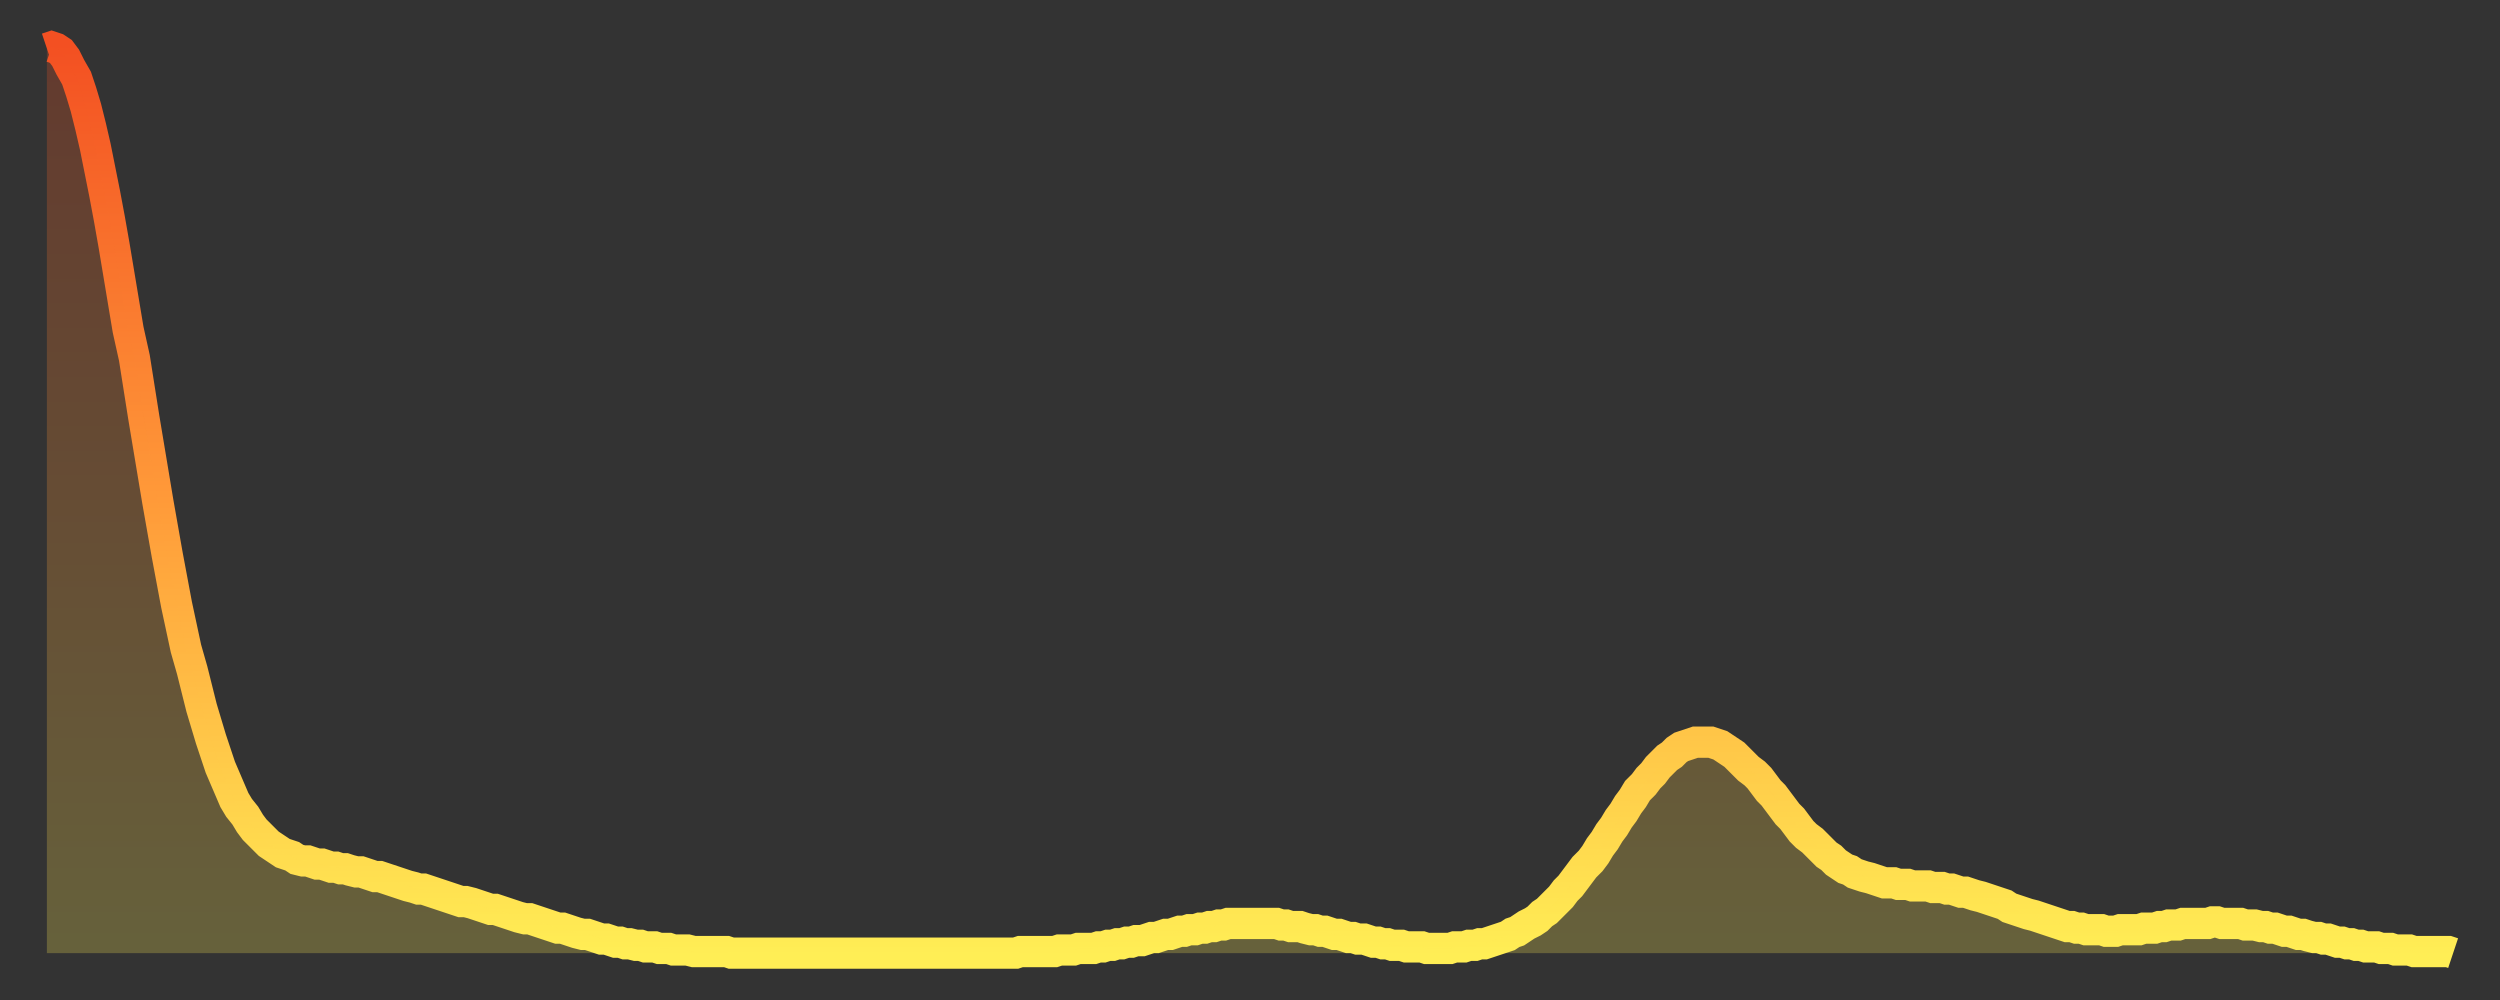 <?xml version="1.0" encoding="utf-8" ?>
<svg baseProfile="full" height="64" version="1.1" width="160" xmlns="http://www.w3.org/2000/svg" xmlns:ev="http://www.w3.org/2001/xml-events" xmlns:xlink="http://www.w3.org/1999/xlink"><rect width="100%" height="100%" fill="#333333" stroke="none"/><defs><linearGradient id="id261584" x1="0" x2="0" y1="0" y2="1"><stop offset="0%" stop-color="#f35022" /><stop offset="50%" stop-color="#ff9a39" /><stop offset="100%" stop-color="#ffee55" /></linearGradient></defs><g transform="translate(3,3)"><g><path d="M 0.0 0.1 0.3 0.0 0.6 0.1 0.9 0.3 1.2 0.7 1.5 1.3 1.9 2.0 2.2 2.9 2.5 3.9 2.8 5.1 3.1 6.4 3.4 7.9 3.7 9.4 4.0 11.0 4.3 12.7 4.6 14.5 4.9 16.3 5.2 18.1 5.6 19.9 5.9 21.8 6.2 23.7 6.5 25.5 6.8 27.3 7.1 29.1 7.4 30.8 7.7 32.5 8.0 34.1 8.3 35.7 8.6 37.1 8.9 38.5 9.3 39.9 9.6 41.1 9.9 42.3 10.2 43.3 10.5 44.3 10.8 45.2 11.1 46.1 11.4 46.8 11.7 47.5 12.0 48.2 12.3 48.7 12.7 49.2 13.0 49.7 13.3 50.1 13.6 50.4 13.9 50.7 14.2 51.0 14.5 51.2 14.8 51.4 15.1 51.6 15.4 51.7 15.7 51.8 16.0 52.0 16.4 52.1 16.7 52.1 17.0 52.2 17.3 52.3 17.6 52.3 17.9 52.4 18.2 52.5 18.5 52.5 18.8 52.6 19.1 52.6 19.4 52.7 19.8 52.8 20.1 52.8 20.4 52.9 20.7 53.0 21.0 53.1 21.3 53.1 21.6 53.2 21.9 53.3 22.2 53.4 22.5 53.5 22.8 53.6 23.1 53.7 23.5 53.8 23.8 53.9 24.1 53.9 24.4 54.0 24.7 54.1 25.0 54.2 25.3 54.3 25.6 54.4 25.9 54.5 26.2 54.6 26.5 54.7 26.8 54.7 27.2 54.8 27.5 54.9 27.8 55.0 28.1 55.1 28.4 55.2 28.7 55.2 29.0 55.3 29.3 55.4 29.6 55.5 29.9 55.6 30.2 55.7 30.6 55.8 30.9 55.8 31.2 55.9 31.5 56.0 31.8 56.1 32.1 56.2 32.4 56.3 32.7 56.4 33.0 56.4 33.3 56.5 33.6 56.6 33.9 56.7 34.3 56.8 34.6 56.8 34.9 56.9 35.2 57.0 35.5 57.1 35.8 57.1 36.1 57.2 36.4 57.3 36.7 57.3 37.0 57.4 37.3 57.4 37.7 57.5 38.0 57.5 38.3 57.6 38.6 57.6 38.9 57.6 39.2 57.7 39.5 57.7 39.8 57.7 40.1 57.8 40.4 57.8 40.7 57.8 41.0 57.8 41.4 57.9 41.7 57.9 42.0 57.9 42.3 57.9 42.6 57.9 42.9 57.9 43.2 57.9 43.5 57.9 43.8 58.0 44.1 58.0 44.4 58.0 44.7 58.0 45.1 58.0 45.4 58.0 45.7 58.0 46.0 58.0 46.3 58.0 46.6 58.0 46.9 58.0 47.2 58.0 47.5 58.0 47.8 58.0 48.1 58.0 48.5 58.0 48.8 58.0 49.1 58.0 49.4 58.0 49.7 58.0 50.0 58.0 50.3 58.0 50.6 58.0 50.9 58.0 51.2 58.0 51.5 58.0 51.8 58.0 52.2 58.0 52.5 58.0 52.8 58.0 53.1 58.0 53.4 58.0 53.7 58.0 54.0 58.0 54.3 58.0 54.6 58.0 54.9 58.0 55.2 58.0 55.6 58.0 55.9 58.0 56.2 58.0 56.5 58.0 56.8 58.0 57.1 58.0 57.4 58.0 57.7 58.0 58.0 58.0 58.3 58.0 58.6 58.0 58.9 58.0 59.3 58.0 59.6 58.0 59.9 58.0 60.2 58.0 60.5 58.0 60.8 58.0 61.1 58.0 61.4 58.0 61.7 58.0 62.0 58.0 62.3 57.9 62.6 57.9 63.0 57.9 63.3 57.9 63.6 57.9 63.9 57.9 64.2 57.9 64.5 57.9 64.8 57.8 65.1 57.8 65.4 57.8 65.7 57.8 66.0 57.7 66.4 57.7 66.7 57.7 67.0 57.7 67.3 57.6 67.6 57.6 67.9 57.5 68.2 57.5 68.5 57.4 68.8 57.4 69.1 57.3 69.4 57.3 69.7 57.2 70.1 57.2 70.4 57.1 70.7 57.0 71.0 57.0 71.3 56.9 71.6 56.8 71.9 56.8 72.2 56.7 72.5 56.6 72.8 56.6 73.1 56.5 73.5 56.5 73.8 56.4 74.1 56.4 74.4 56.3 74.7 56.3 75.0 56.2 75.3 56.2 75.6 56.1 75.9 56.1 76.2 56.1 76.5 56.1 76.8 56.1 77.2 56.1 77.5 56.1 77.8 56.1 78.1 56.1 78.4 56.1 78.7 56.1 79.0 56.2 79.3 56.2 79.6 56.3 79.9 56.3 80.2 56.3 80.5 56.4 80.9 56.5 81.2 56.5 81.5 56.6 81.8 56.6 82.1 56.7 82.4 56.8 82.7 56.8 83.0 56.9 83.3 57.0 83.6 57.0 83.9 57.1 84.3 57.1 84.6 57.2 84.9 57.3 85.2 57.3 85.5 57.4 85.8 57.4 86.1 57.5 86.4 57.5 86.7 57.5 87.0 57.6 87.3 57.6 87.6 57.6 88.0 57.6 88.3 57.7 88.6 57.7 88.9 57.7 89.2 57.7 89.5 57.7 89.8 57.7 90.1 57.6 90.4 57.6 90.7 57.6 91.0 57.5 91.4 57.5 91.7 57.4 92.0 57.4 92.3 57.3 92.6 57.2 92.9 57.1 93.2 57.0 93.5 56.9 93.8 56.7 94.1 56.6 94.4 56.4 94.7 56.2 95.1 56.0 95.4 55.8 95.7 55.5 96.0 55.3 96.3 55.0 96.6 54.7 96.9 54.4 97.2 54.0 97.5 53.7 97.8 53.3 98.1 52.9 98.4 52.5 98.8 52.1 99.1 51.7 99.4 51.2 99.7 50.8 100.0 50.3 100.3 49.9 100.6 49.4 100.9 49.0 101.2 48.5 101.5 48.1 101.8 47.6 102.2 47.2 102.5 46.8 102.8 46.5 103.1 46.1 103.4 45.8 103.7 45.5 104.0 45.3 104.3 45.0 104.6 44.8 104.9 44.7 105.2 44.6 105.5 44.5 105.9 44.5 106.2 44.5 106.5 44.5 106.8 44.6 107.1 44.7 107.4 44.9 107.7 45.1 108.0 45.3 108.3 45.6 108.6 45.9 108.9 46.2 109.3 46.5 109.6 46.8 109.9 47.2 110.2 47.6 110.5 47.9 110.8 48.3 111.1 48.7 111.4 49.1 111.7 49.4 112.0 49.8 112.3 50.2 112.6 50.5 113.0 50.8 113.3 51.1 113.6 51.4 113.9 51.7 114.2 51.9 114.5 52.2 114.8 52.4 115.1 52.6 115.4 52.7 115.7 52.9 116.0 53.0 116.3 53.1 116.7 53.2 117.0 53.3 117.3 53.4 117.6 53.5 117.9 53.5 118.2 53.5 118.5 53.6 118.8 53.6 119.1 53.6 119.4 53.7 119.7 53.7 120.1 53.7 120.4 53.7 120.7 53.8 121.0 53.8 121.3 53.8 121.6 53.9 121.9 53.9 122.2 54.0 122.5 54.1 122.8 54.1 123.1 54.2 123.4 54.3 123.8 54.4 124.1 54.5 124.4 54.6 124.7 54.7 125.0 54.8 125.3 54.9 125.6 55.1 125.9 55.2 126.2 55.3 126.5 55.4 126.8 55.5 127.2 55.6 127.5 55.7 127.8 55.8 128.1 55.9 128.4 56.0 128.7 56.1 129.0 56.2 129.3 56.3 129.6 56.3 129.9 56.4 130.2 56.4 130.5 56.5 130.9 56.5 131.2 56.5 131.5 56.5 131.8 56.6 132.1 56.6 132.4 56.6 132.7 56.5 133.0 56.5 133.3 56.5 133.6 56.5 133.9 56.5 134.2 56.4 134.6 56.4 134.9 56.4 135.2 56.3 135.5 56.3 135.8 56.2 136.1 56.2 136.4 56.2 136.7 56.1 137.0 56.1 137.3 56.1 137.6 56.1 138.0 56.1 138.3 56.1 138.6 56.0 138.9 56.0 139.2 56.1 139.5 56.1 139.8 56.1 140.1 56.1 140.4 56.1 140.7 56.2 141.0 56.2 141.3 56.2 141.7 56.3 142.0 56.3 142.3 56.4 142.6 56.4 142.9 56.5 143.2 56.6 143.5 56.6 143.8 56.7 144.1 56.8 144.4 56.8 144.7 56.9 145.1 57.0 145.4 57.0 145.7 57.1 146.0 57.1 146.3 57.2 146.6 57.3 146.9 57.3 147.2 57.4 147.5 57.4 147.8 57.5 148.1 57.5 148.4 57.6 148.8 57.6 149.1 57.6 149.4 57.7 149.7 57.7 150.0 57.7 150.3 57.8 150.6 57.8 150.9 57.8 151.2 57.8 151.5 57.9 151.8 57.9 152.1 57.9 152.5 57.9 152.8 57.9 153.1 57.9 153.4 57.9 153.7 57.9 154.0 58.0" fill="none" id="graph-curve" opacity="1" stroke="url(#id261584)" stroke-width="2" /><path d="M 0 58 L 0.0 0.1 0.3 0.0 0.6 0.1 0.9 0.3 1.2 0.7 1.5 1.3 1.9 2.0 2.2 2.9 2.5 3.9 2.8 5.1 3.1 6.4 3.4 7.9 3.7 9.4 4.0 11.0 4.3 12.7 4.6 14.5 4.9 16.3 5.2 18.1 5.6 19.9 5.9 21.8 6.2 23.7 6.5 25.5 6.8 27.3 7.1 29.1 7.4 30.8 7.7 32.5 8.0 34.1 8.3 35.7 8.6 37.1 8.9 38.5 9.3 39.9 9.6 41.1 9.9 42.3 10.2 43.3 10.5 44.3 10.8 45.2 11.1 46.1 11.4 46.8 11.7 47.5 12.0 48.2 12.3 48.7 12.7 49.2 13.0 49.7 13.3 50.1 13.6 50.4 13.9 50.7 14.2 51.0 14.5 51.2 14.8 51.4 15.1 51.6 15.4 51.7 15.7 51.8 16.0 52.0 16.4 52.1 16.7 52.1 17.0 52.2 17.3 52.3 17.6 52.3 17.9 52.4 18.2 52.5 18.5 52.5 18.8 52.6 19.1 52.6 19.4 52.7 19.8 52.8 20.1 52.8 20.4 52.9 20.7 53.0 21.0 53.1 21.3 53.1 21.6 53.2 21.9 53.3 22.2 53.4 22.5 53.5 22.8 53.6 23.1 53.7 23.5 53.8 23.8 53.9 24.1 53.9 24.4 54.0 24.7 54.1 25.0 54.2 25.3 54.3 25.6 54.4 25.9 54.5 26.2 54.6 26.5 54.7 26.8 54.7 27.2 54.8 27.5 54.9 27.8 55.0 28.1 55.1 28.4 55.2 28.7 55.2 29.0 55.3 29.3 55.4 29.6 55.5 29.9 55.6 30.2 55.7 30.6 55.8 30.9 55.8 31.2 55.9 31.5 56.0 31.8 56.1 32.1 56.2 32.4 56.3 32.7 56.4 33.0 56.4 33.3 56.5 33.6 56.6 33.9 56.7 34.3 56.8 34.6 56.8 34.9 56.9 35.2 57.0 35.5 57.1 35.8 57.1 36.1 57.2 36.4 57.3 36.7 57.3 37.0 57.4 37.3 57.4 37.7 57.5 38.0 57.5 38.3 57.6 38.6 57.6 38.9 57.6 39.2 57.7 39.5 57.7 39.8 57.7 40.1 57.8 40.4 57.8 40.7 57.8 41.0 57.8 41.4 57.9 41.7 57.9 42.0 57.9 42.3 57.9 42.6 57.9 42.9 57.9 43.2 57.9 43.5 57.9 43.8 58.0 44.1 58.0 44.4 58.0 44.7 58.0 45.1 58.0 45.4 58.0 45.7 58.0 46.0 58.0 46.3 58.0 46.6 58.0 46.9 58.0 47.2 58.0 47.5 58.0 47.8 58.0 48.1 58.0 48.5 58.0 48.8 58.0 49.1 58.0 49.4 58.0 49.7 58.0 50.0 58.0 50.3 58.0 50.6 58.0 50.9 58.0 51.2 58.0 51.5 58.0 51.8 58.0 52.2 58.0 52.5 58.0 52.8 58.0 53.1 58.0 53.4 58.0 53.7 58.0 54.0 58.0 54.3 58.0 54.6 58.0 54.9 58.0 55.2 58.0 55.6 58.0 55.9 58.0 56.2 58.0 56.5 58.0 56.8 58.0 57.1 58.0 57.4 58.0 57.7 58.0 58.0 58.0 58.3 58.0 58.6 58.0 58.9 58.0 59.3 58.0 59.6 58.0 59.9 58.0 60.2 58.0 60.5 58.0 60.8 58.0 61.1 58.0 61.4 58.0 61.7 58.0 62.0 58.0 62.3 57.9 62.6 57.9 63.0 57.9 63.3 57.9 63.6 57.9 63.9 57.9 64.2 57.9 64.5 57.9 64.8 57.8 65.1 57.8 65.4 57.8 65.7 57.8 66.0 57.7 66.4 57.7 66.7 57.7 67.0 57.7 67.3 57.6 67.6 57.6 67.9 57.5 68.2 57.5 68.5 57.4 68.8 57.4 69.1 57.3 69.4 57.3 69.7 57.2 70.1 57.2 70.4 57.1 70.7 57.0 71.0 57.0 71.3 56.9 71.6 56.8 71.9 56.8 72.2 56.7 72.5 56.6 72.8 56.6 73.1 56.5 73.5 56.5 73.8 56.4 74.1 56.4 74.4 56.3 74.7 56.3 75.0 56.2 75.3 56.2 75.6 56.1 75.9 56.1 76.2 56.1 76.5 56.1 76.8 56.1 77.2 56.1 77.5 56.1 77.8 56.1 78.1 56.1 78.4 56.1 78.7 56.1 79.0 56.2 79.3 56.2 79.6 56.3 79.9 56.3 80.2 56.3 80.5 56.4 80.9 56.5 81.2 56.5 81.5 56.6 81.8 56.6 82.1 56.7 82.4 56.8 82.7 56.8 83.0 56.9 83.3 57.0 83.6 57.0 83.9 57.1 84.3 57.1 84.6 57.2 84.9 57.3 85.2 57.3 85.5 57.4 85.8 57.4 86.1 57.5 86.4 57.5 86.7 57.5 87.0 57.6 87.3 57.6 87.6 57.6 88.0 57.6 88.3 57.7 88.6 57.7 88.9 57.7 89.2 57.7 89.5 57.7 89.8 57.7 90.1 57.6 90.4 57.6 90.7 57.6 91.0 57.5 91.4 57.5 91.7 57.4 92.0 57.4 92.3 57.3 92.6 57.2 92.9 57.1 93.2 57.0 93.5 56.9 93.8 56.7 94.1 56.6 94.4 56.4 94.7 56.2 95.1 56.0 95.4 55.8 95.7 55.5 96.0 55.3 96.3 55.0 96.6 54.7 96.9 54.4 97.2 54.0 97.5 53.7 97.8 53.3 98.1 52.9 98.4 52.5 98.8 52.1 99.1 51.7 99.4 51.2 99.7 50.8 100.0 50.3 100.3 49.9 100.6 49.4 100.9 49.0 101.2 48.5 101.5 48.1 101.8 47.6 102.2 47.2 102.5 46.8 102.8 46.5 103.1 46.1 103.4 45.8 103.7 45.5 104.0 45.3 104.3 45.0 104.6 44.8 104.9 44.7 105.2 44.6 105.5 44.5 105.9 44.5 106.2 44.5 106.5 44.5 106.8 44.6 107.1 44.7 107.4 44.9 107.7 45.1 108.0 45.3 108.3 45.6 108.6 45.9 108.9 46.2 109.3 46.5 109.6 46.8 109.9 47.2 110.2 47.6 110.5 47.9 110.8 48.3 111.1 48.7 111.4 49.1 111.7 49.4 112.0 49.8 112.3 50.2 112.6 50.5 113.0 50.8 113.3 51.1 113.6 51.4 113.9 51.7 114.2 51.9 114.5 52.2 114.8 52.4 115.1 52.6 115.4 52.7 115.7 52.9 116.0 53.0 116.3 53.1 116.7 53.2 117.0 53.3 117.3 53.4 117.6 53.5 117.9 53.5 118.2 53.5 118.5 53.6 118.8 53.6 119.1 53.6 119.4 53.7 119.7 53.7 120.1 53.7 120.4 53.7 120.7 53.8 121.0 53.8 121.3 53.8 121.6 53.9 121.9 53.9 122.2 54.0 122.5 54.1 122.8 54.1 123.1 54.2 123.4 54.3 123.8 54.4 124.1 54.5 124.4 54.6 124.7 54.7 125.0 54.8 125.3 54.9 125.6 55.1 125.9 55.2 126.2 55.3 126.5 55.4 126.8 55.5 127.2 55.6 127.5 55.7 127.8 55.8 128.1 55.9 128.4 56.0 128.7 56.1 129.0 56.2 129.3 56.3 129.6 56.3 129.9 56.4 130.2 56.4 130.5 56.5 130.9 56.5 131.2 56.5 131.5 56.5 131.8 56.6 132.1 56.6 132.4 56.6 132.7 56.5 133.0 56.5 133.3 56.5 133.6 56.5 133.9 56.5 134.2 56.4 134.6 56.4 134.9 56.4 135.2 56.3 135.5 56.3 135.8 56.2 136.1 56.2 136.4 56.2 136.7 56.1 137.0 56.1 137.3 56.1 137.6 56.1 138.0 56.1 138.3 56.1 138.6 56.0 138.9 56.0 139.2 56.1 139.5 56.1 139.8 56.1 140.1 56.1 140.4 56.1 140.7 56.2 141.0 56.2 141.3 56.2 141.7 56.3 142.0 56.3 142.3 56.4 142.6 56.4 142.9 56.5 143.2 56.6 143.5 56.6 143.8 56.7 144.1 56.8 144.4 56.8 144.7 56.9 145.1 57.0 145.4 57.0 145.7 57.1 146.0 57.1 146.3 57.2 146.6 57.3 146.9 57.3 147.2 57.4 147.5 57.4 147.8 57.5 148.1 57.5 148.4 57.6 148.8 57.6 149.1 57.6 149.4 57.7 149.7 57.7 150.0 57.7 150.3 57.8 150.6 57.8 150.9 57.8 151.2 57.8 151.5 57.9 151.8 57.9 152.1 57.9 152.5 57.9 152.8 57.9 153.1 57.9 153.4 57.9 153.7 57.9 154.0 58.0 154 58" fill="url(#id261584)" fill-opacity=".25" id="graph-shadow" /></g></g></svg>
